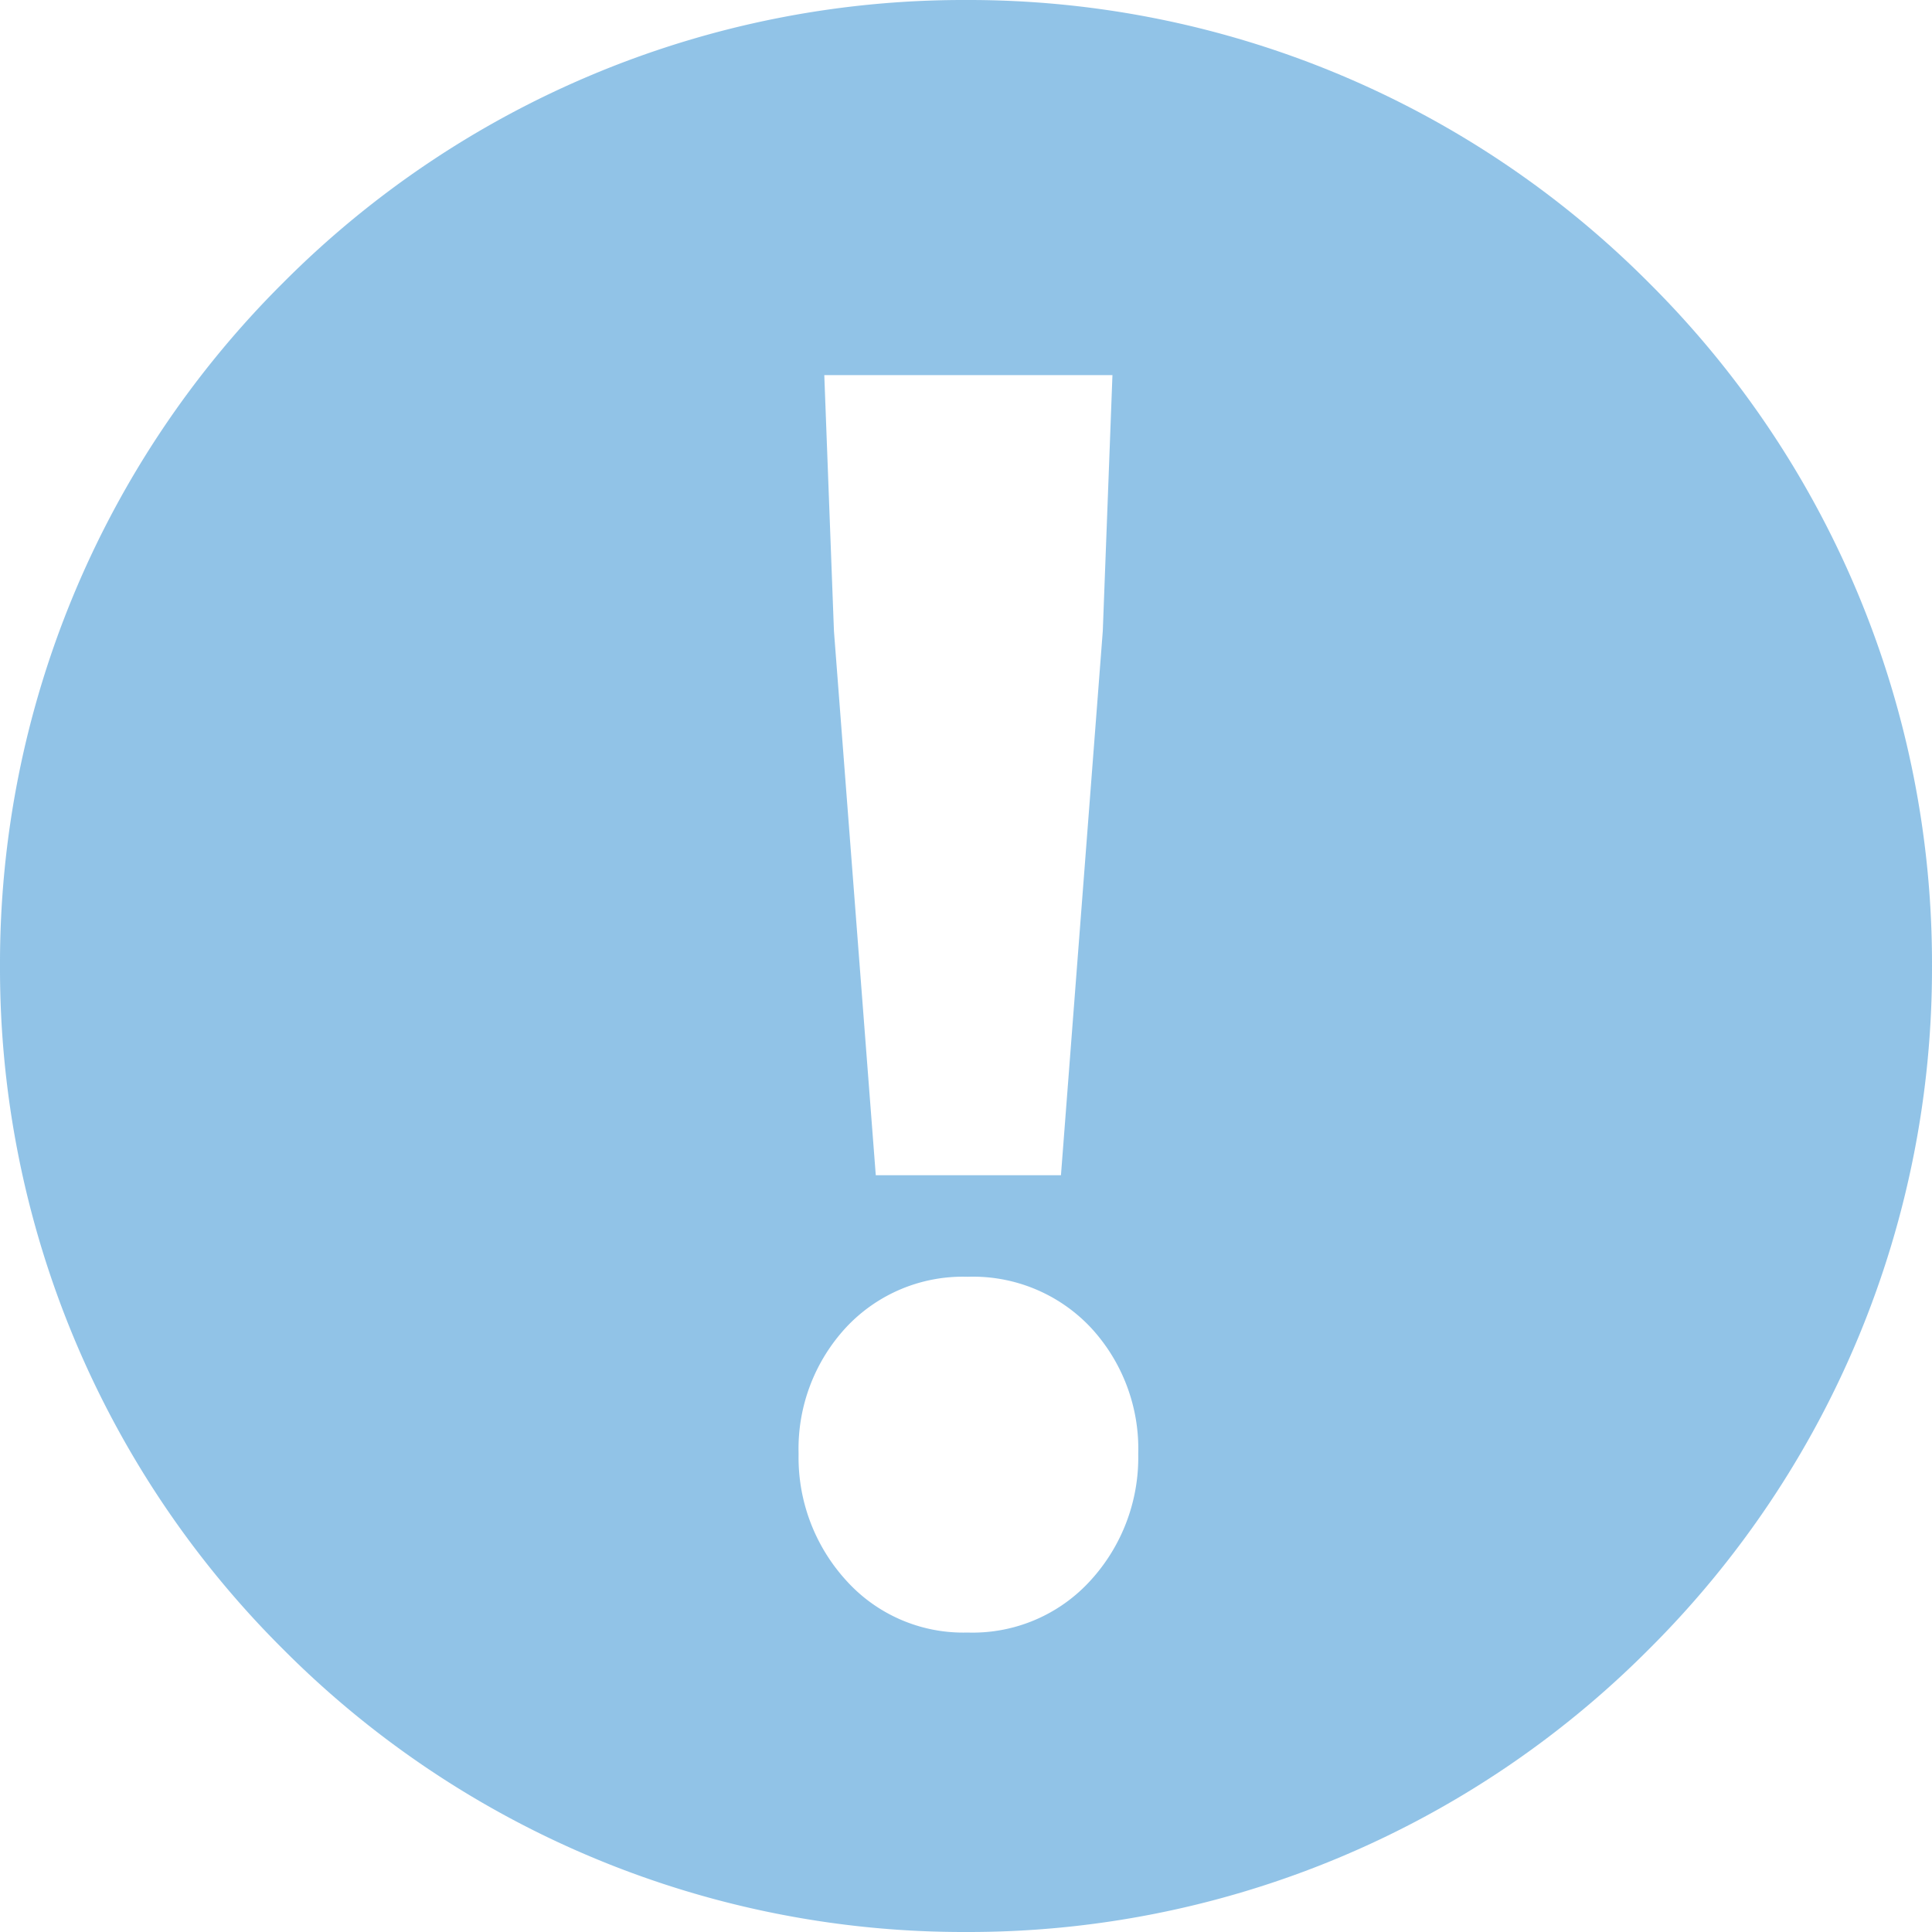 <svg xmlns="http://www.w3.org/2000/svg" width="20" height="20" viewBox="0 0 20 20"><path d="M-2260-630a9.934,9.934,0,0,1-7.071-2.929A9.936,9.936,0,0,1-2270-640a9.935,9.935,0,0,1,2.929-7.071A9.936,9.936,0,0,1-2260-650a9.935,9.935,0,0,1,7.071,2.929A9.935,9.935,0,0,1-2250-640a9.935,9.935,0,0,1-2.929,7.071A9.934,9.934,0,0,1-2260-630Zm.016-6.783a1.653,1.653,0,0,0-1.258.525,1.849,1.849,0,0,0-.491,1.308,1.889,1.889,0,0,0,.491,1.309,1.63,1.63,0,0,0,1.258.541,1.648,1.648,0,0,0,1.275-.541,1.886,1.886,0,0,0,.492-1.309,1.846,1.846,0,0,0-.492-1.308A1.673,1.673,0,0,0-2259.983-636.783Zm-1.483-9.334h0l.1,2.65.433,5.633h1.917l.433-5.633.1-2.65Z" transform="translate(2270 650)" fill="#2589d0" opacity="0.5"/></svg>